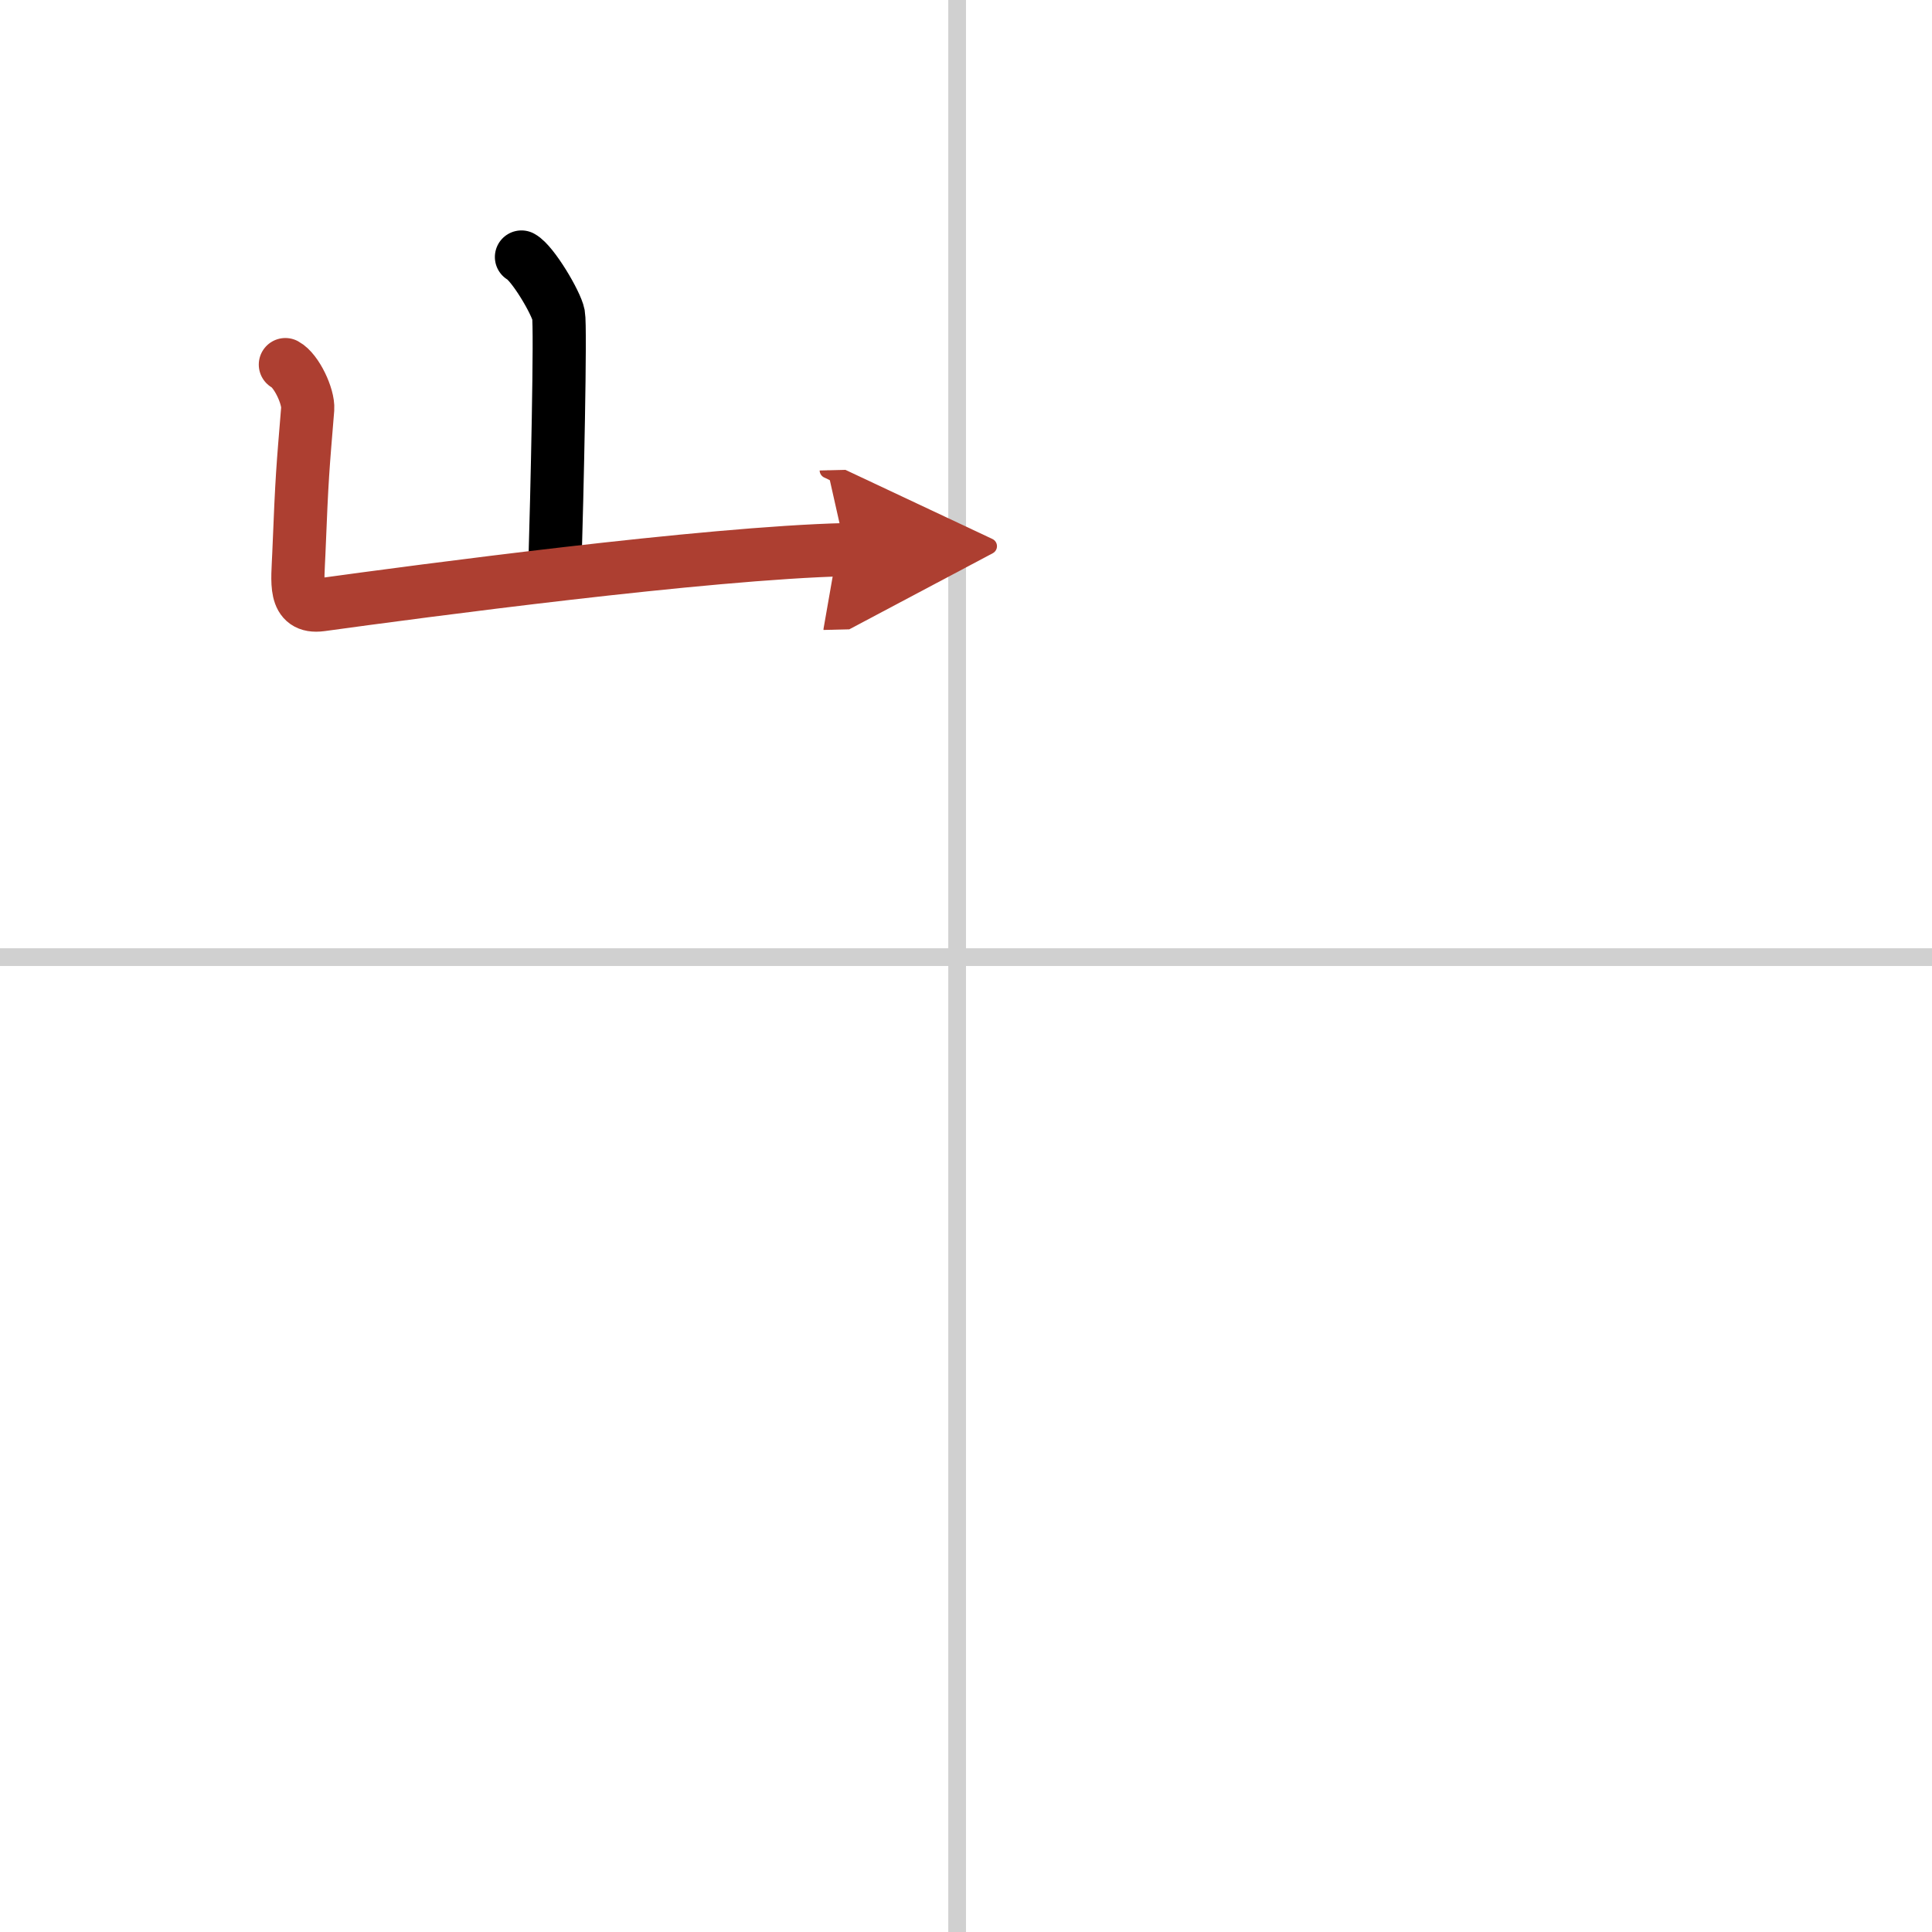 <svg width="400" height="400" viewBox="0 0 109 109" xmlns="http://www.w3.org/2000/svg"><defs><marker id="a" markerWidth="4" orient="auto" refX="1" refY="5" viewBox="0 0 10 10"><polyline points="0 0 10 5 0 10 1 5" fill="#ad3f31" stroke="#ad3f31"/></marker></defs><g fill="none" stroke="#000" stroke-linecap="round" stroke-linejoin="round" stroke-width="3"><rect width="100%" height="100%" fill="#fff" stroke="#fff"/><line x1="54" x2="54" y2="109" stroke="#d0d0d0" stroke-width="1"/><line x2="109" y1="54" y2="54" stroke="#d0d0d0" stroke-width="1"/><path d="m29.42 14.5c0.63 0.34 1.96 2.58 2.09 3.26 0.13 0.69-0.08 10.1-0.21 14.4"/><path d="m16.1 20.57c0.63 0.34 1.31 1.8 1.26 2.5-0.28 3.43-0.32 3.68-0.5 8.17-0.06 1.58-0.32 3.09 1.25 2.88 5.61-0.77 21.69-2.92 29.59-3.11" marker-end="url(#a)" stroke="#ad3f31"/></g></svg>
